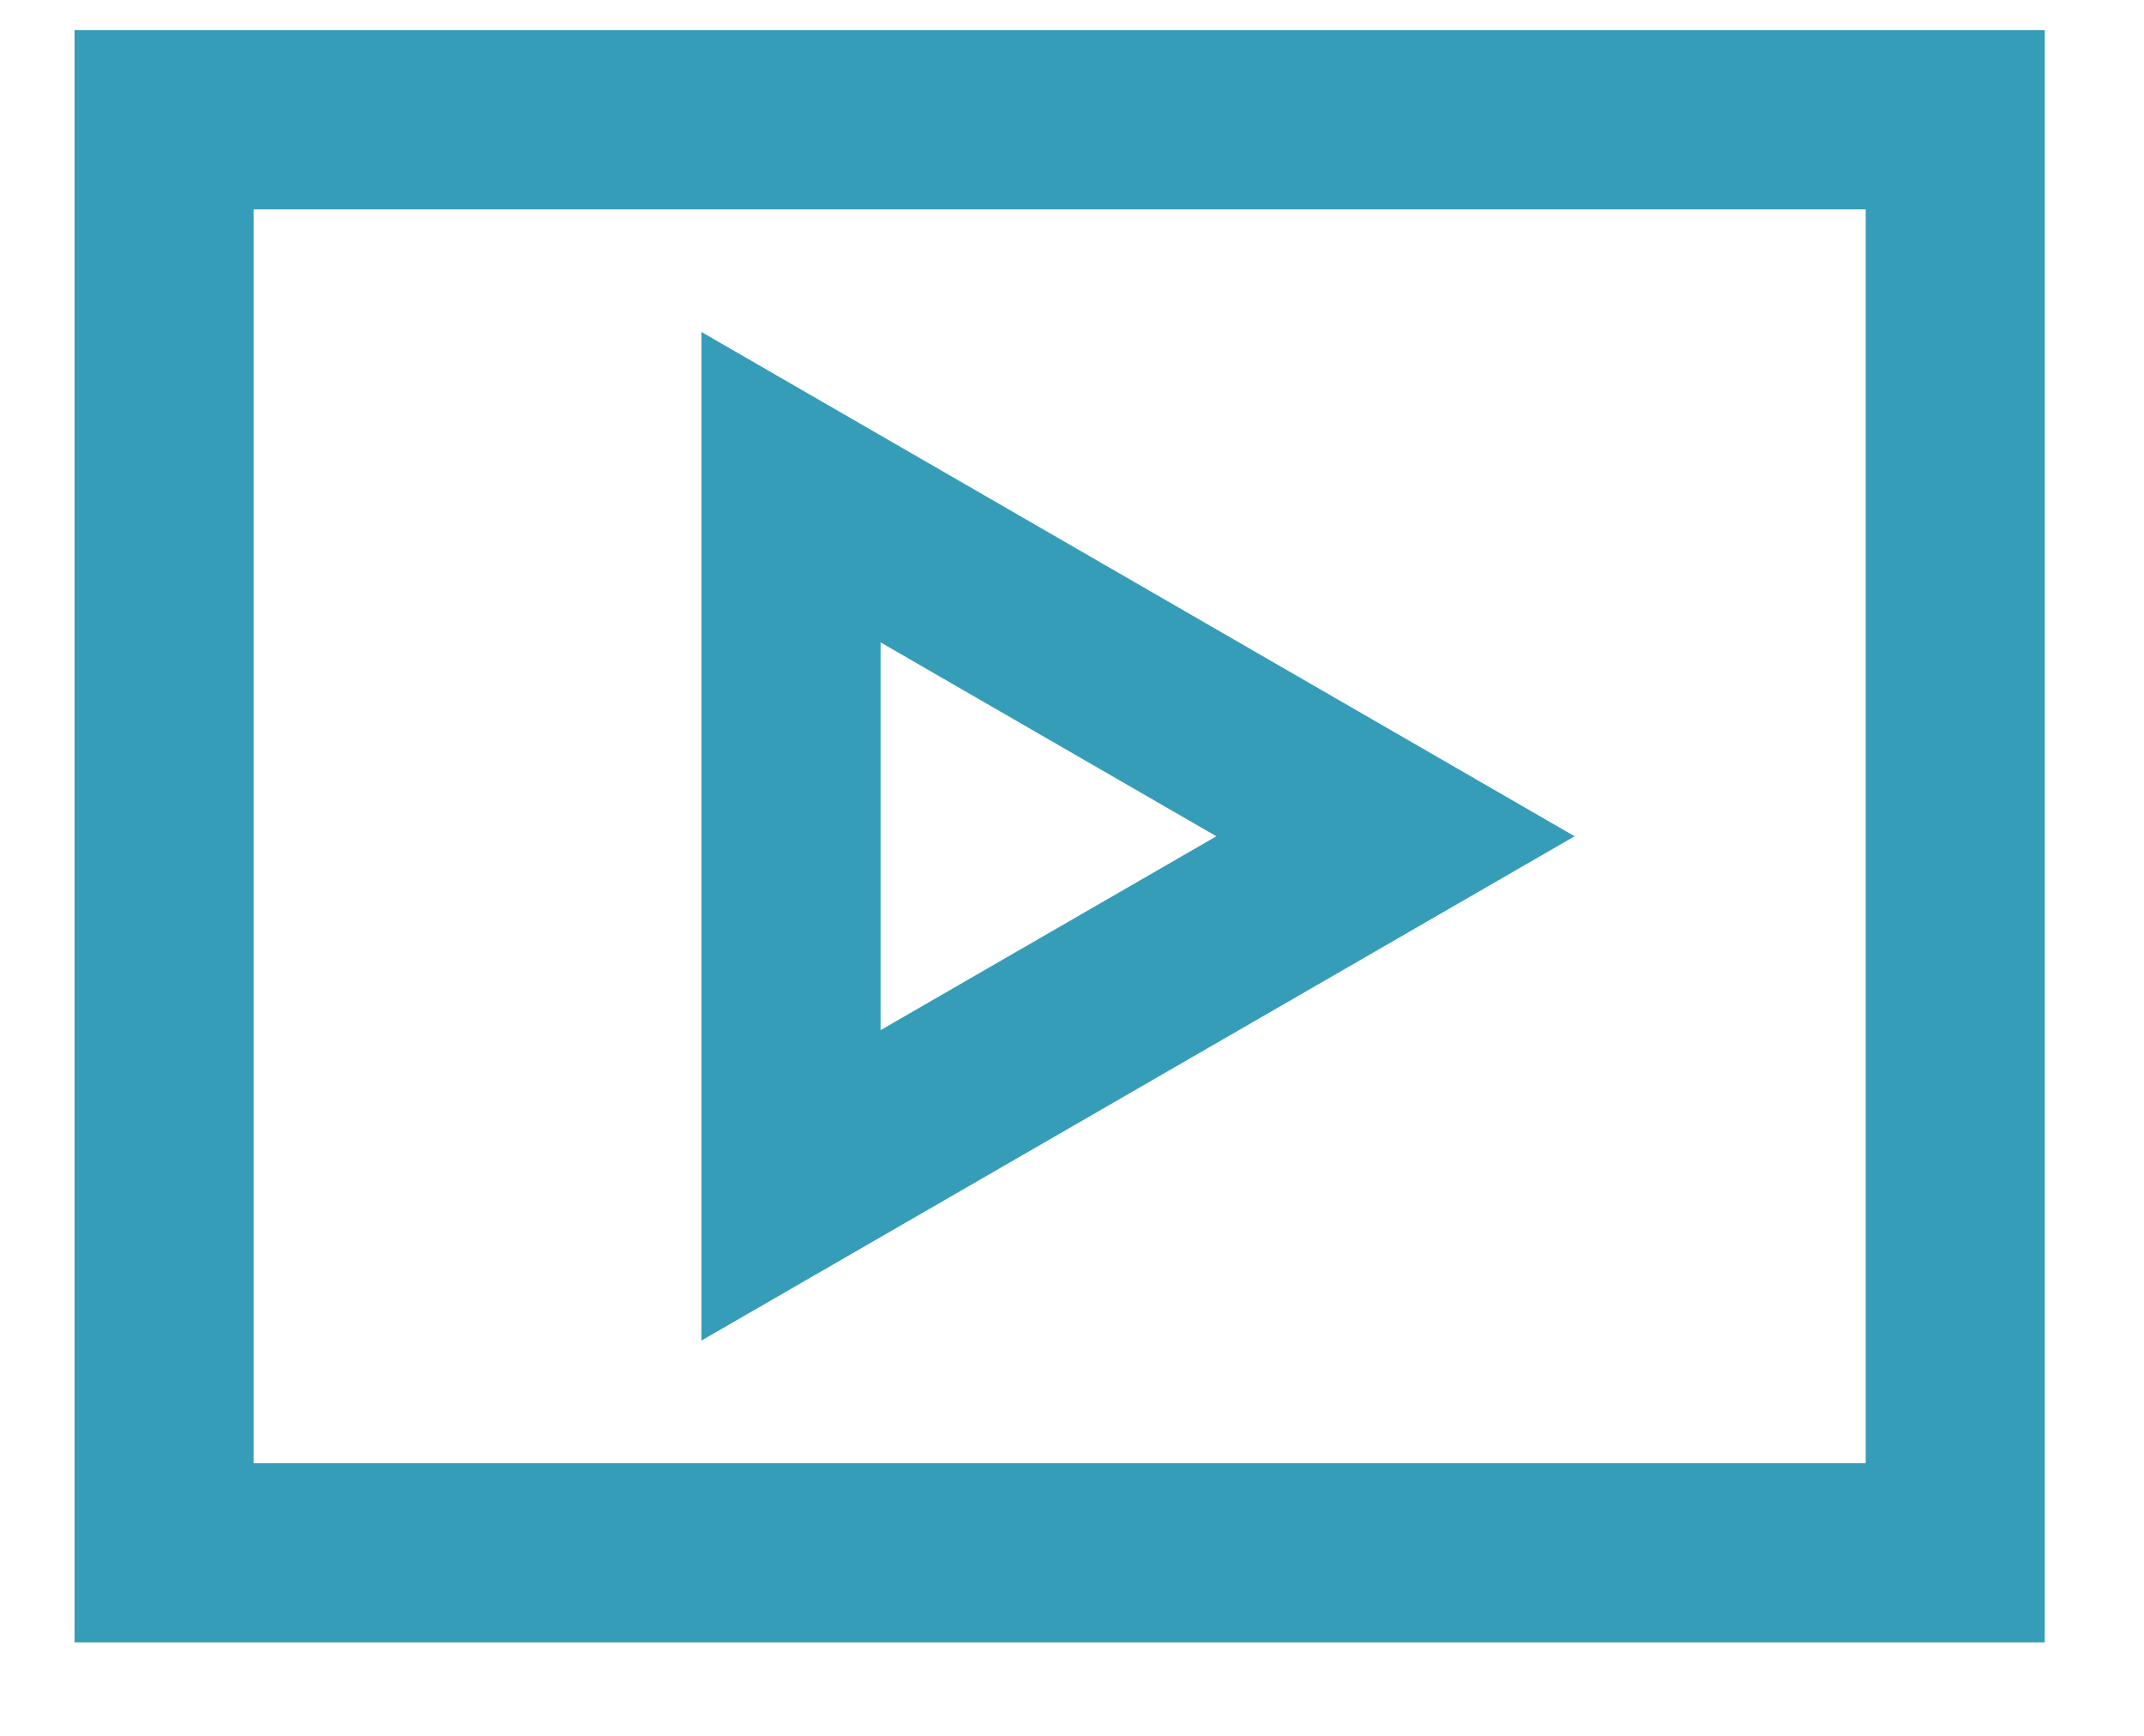 <svg width="21" height="17" viewBox="0 0 21 17" fill="none" xmlns="http://www.w3.org/2000/svg">
<g clip-path="url(#clip0_3464_253)">
<path d="M0.73 0.295H20.028V16.085H0.73V0.295ZM2.484 2.05V14.33H18.274V2.05H2.484ZM6.87 3.251L15.423 8.19L6.87 13.129V3.251ZM8.625 6.291V10.089L11.914 8.19L8.625 6.291Z" fill="#359DB8"/>
</g>
<defs>
<clipPath id="clip0_3464_253">
<rect width="20" height="15.79" fill="white" transform="translate(0.73 0.295)"/>
</clipPath>
</defs>
</svg>
